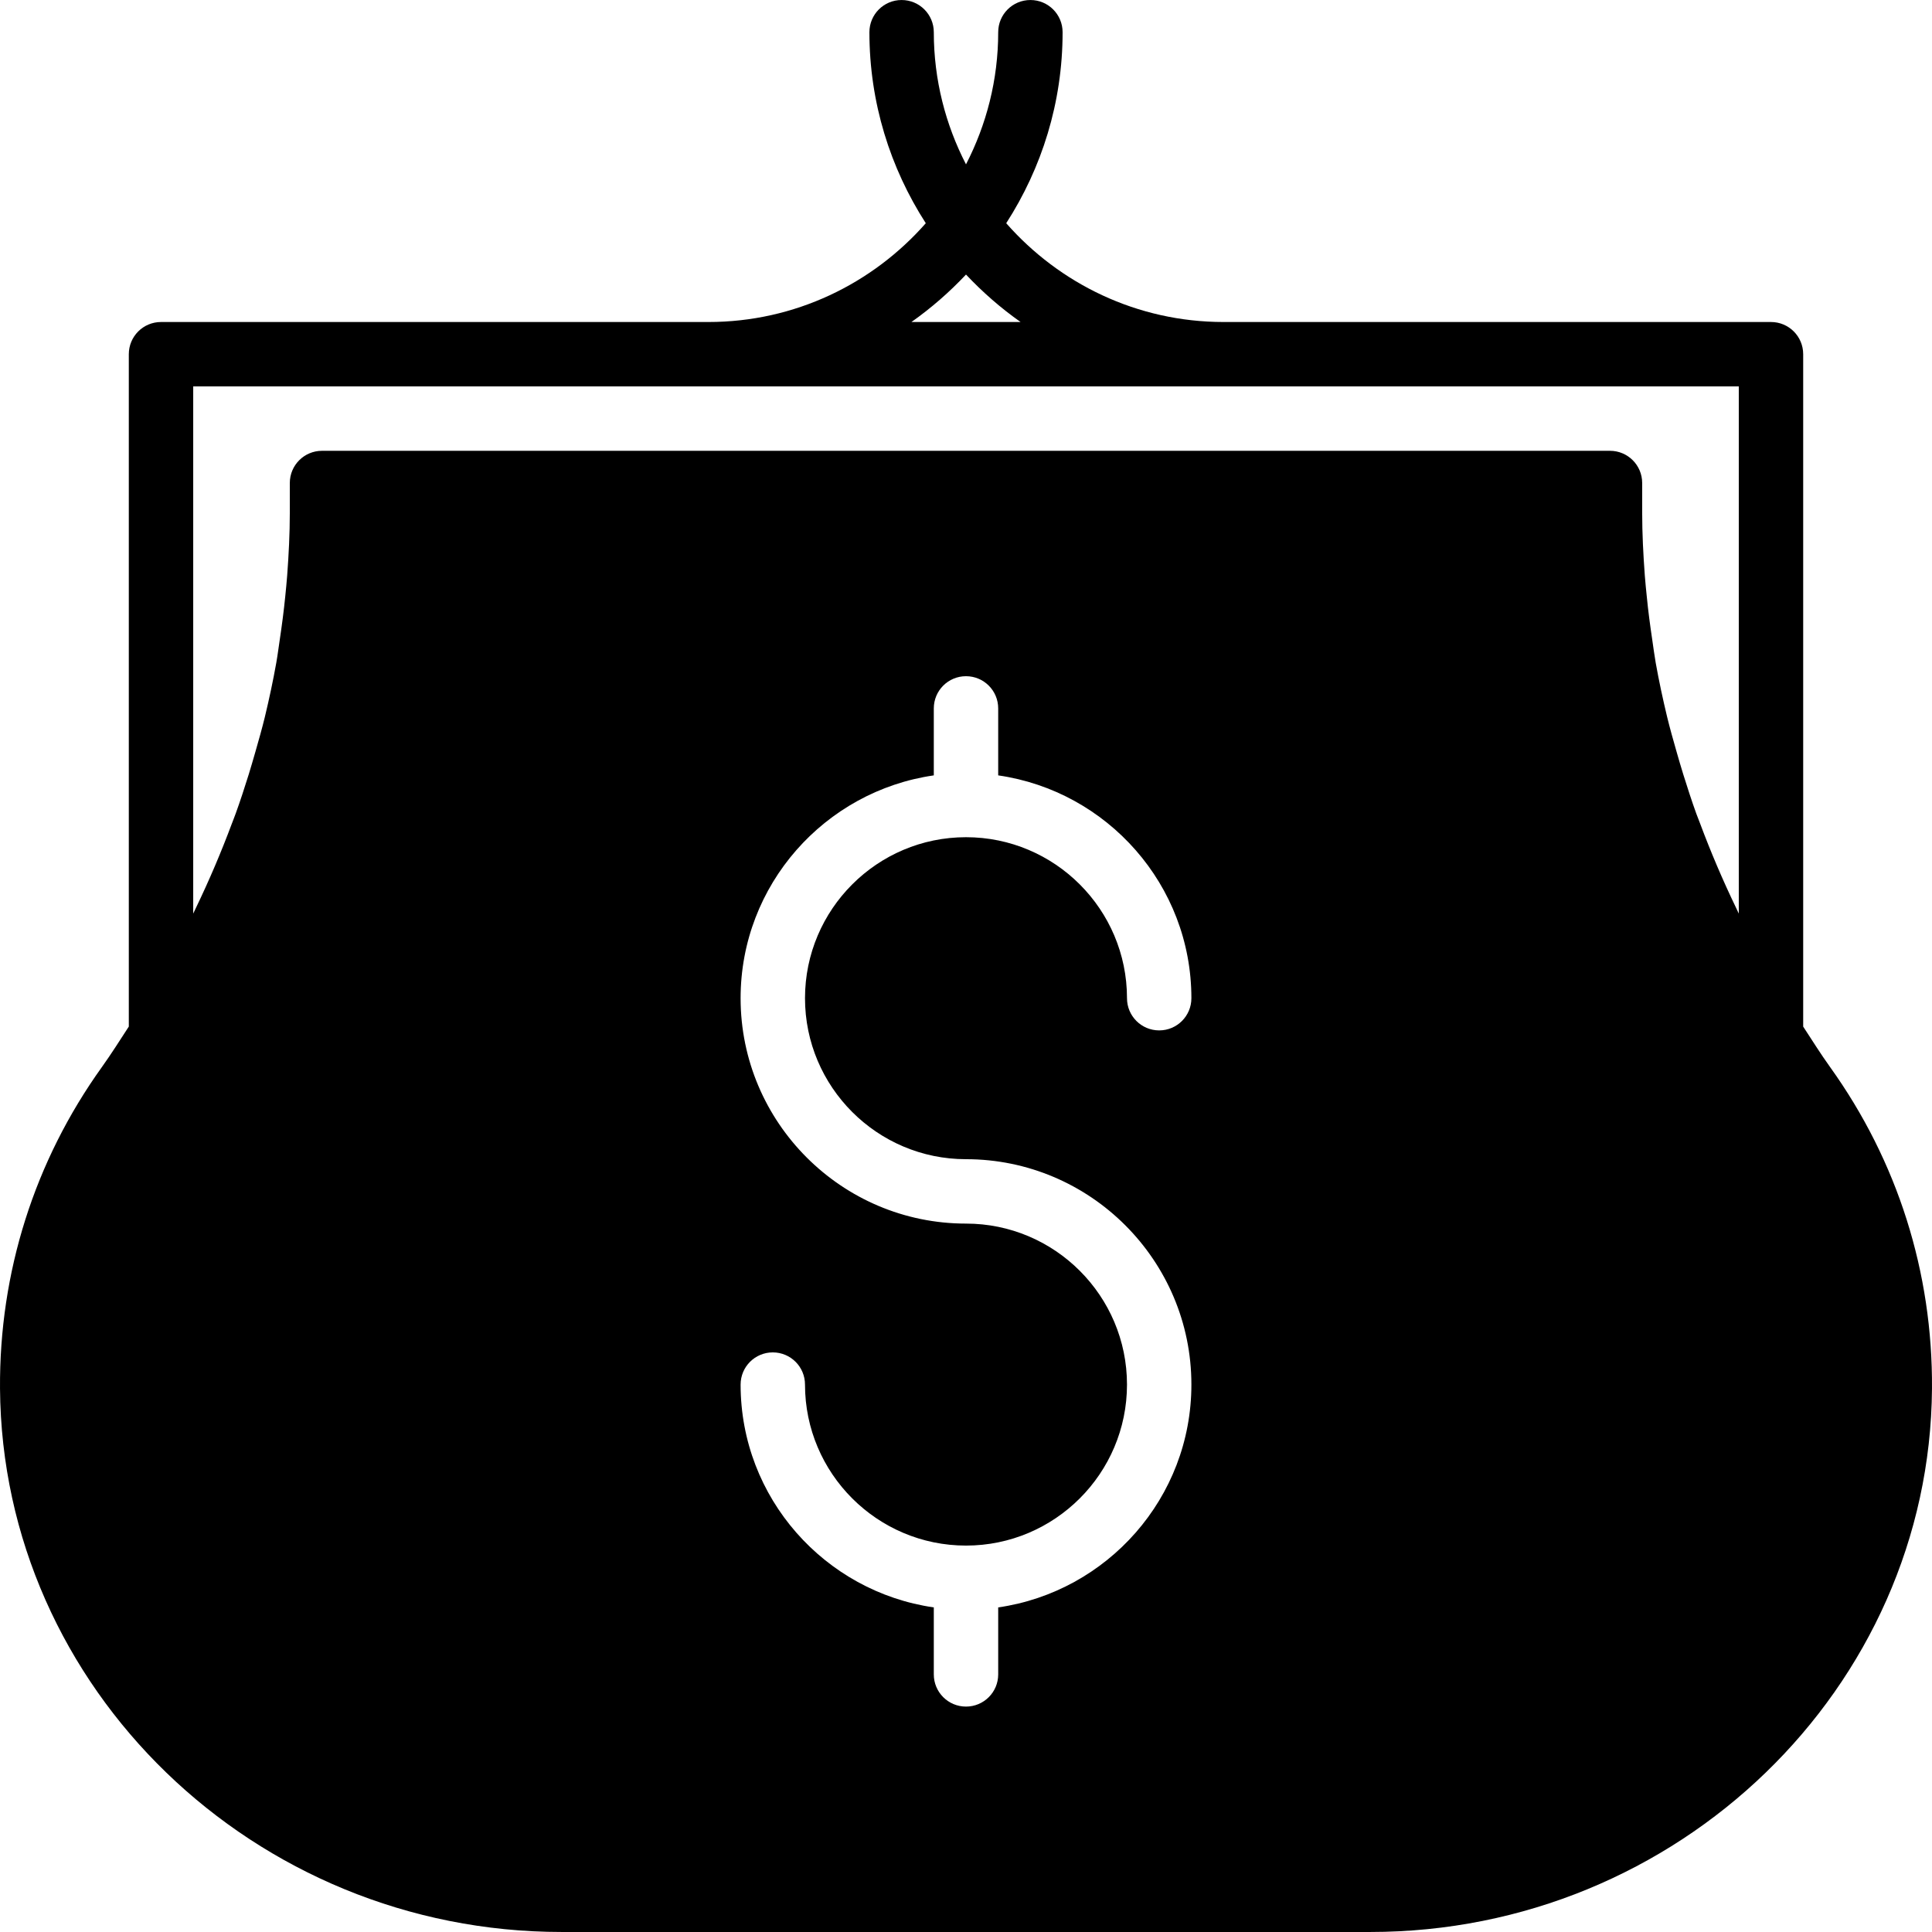 <?xml version="1.0" encoding="iso-8859-1"?>
<!-- Generator: Adobe Illustrator 19.0.0, SVG Export Plug-In . SVG Version: 6.00 Build 0)  -->
<svg version="1.1" id="Layer_1" xmlns="http://www.w3.org/2000/svg" xmlns:xlink="http://www.w3.org/1999/xlink" x="0px" y="0px"
	 viewBox="0 0 503.614 503.614" style="enable-background:new 0 0 503.614 503.614;" xml:space="preserve">
<g>
	<g>
		<path d="M477.045,278.145c-2.484-3.466-4.709-7.017-7.009-10.542V92.331c0-4.642-3.752-8.393-8.393-8.393H318.954
			c-22.57,0-42.815-9.997-56.664-25.751c9.258-14.378,14.697-31.442,14.697-49.79c0-4.642-3.752-8.393-8.393-8.393
			c-4.642,0-8.393,3.752-8.393,8.393c0,12.414-3.064,24.106-8.393,34.447c-5.33-10.341-8.393-22.033-8.393-34.447
			c0-4.642-3.752-8.393-8.393-8.393c-4.642,0-8.393,3.752-8.393,8.393c0,18.348,5.439,35.412,14.697,49.79
			c-13.849,15.754-34.094,25.751-56.664,25.751H41.971c-4.642,0-8.393,3.752-8.393,8.393v175.263
			c-2.3,3.525-4.524,7.076-7.008,10.542C8.976,302.671-0.206,331.662,0.004,361.971C0.566,440.072,66.261,503.61,146.427,503.61
			h210.759c80.166,0,145.861-63.538,146.424-141.639C503.82,331.662,494.637,302.671,477.045,278.145z M251.807,71.566
			c4.314,4.583,9.065,8.738,14.227,12.372H237.58C242.742,80.304,247.493,76.149,251.807,71.566z M251.807,302.167
			c32.39,0,58.754,26.364,58.754,58.754c0,29.537-21.932,53.987-50.361,58.083v17.458c0,4.642-3.752,8.393-8.393,8.393
			c-4.642,0-8.393-3.752-8.393-8.393v-17.458c-28.429-4.096-50.361-28.546-50.361-58.083c0-4.642,3.752-8.393,8.393-8.393
			c4.642,0,8.393,3.752,8.393,8.393c0,23.141,18.826,41.967,41.967,41.967c23.141,0,41.967-18.826,41.967-41.967
			c0-23.141-18.826-41.967-41.967-41.967c-32.39,0-58.754-26.364-58.754-58.754c0-29.537,21.932-53.987,50.361-58.083v-17.458
			c0-4.642,3.752-8.393,8.393-8.393c4.642,0,8.393,3.752,8.393,8.393v17.458c28.429,4.096,50.361,28.546,50.361,58.083
			c0,4.642-3.752,8.393-8.393,8.393c-4.642,0-8.393-3.752-8.393-8.393c0-23.141-18.826-41.967-41.967-41.967
			c-23.141,0-41.967,18.826-41.967,41.967C209.84,283.341,228.666,302.167,251.807,302.167z M453.249,238.142
			c-0.235-0.495-0.462-0.982-0.697-1.477c-3.492-7.244-6.606-14.563-9.367-21.949c-0.327-0.881-0.688-1.763-1.016-2.644
			c-1.217-3.374-2.308-6.757-3.366-10.139c-0.621-1.981-1.192-3.962-1.763-5.951c-0.865-3.038-1.737-6.077-2.476-9.132
			c-1.125-4.684-2.132-9.375-2.971-14.084c-0.361-2.056-0.621-4.104-0.923-6.161c-0.554-3.702-1.041-7.395-1.402-11.105
			c-0.193-1.821-0.369-3.643-0.512-5.464c-0.403-5.456-0.688-10.92-0.688-16.376v-7.756c0-4.642-3.752-8.393-8.393-8.393H83.938
			c-4.642,0-8.393,3.752-8.393,8.393v7.756c0,5.456-0.285,10.92-0.688,16.376c-0.143,1.821-0.319,3.643-0.504,5.456
			c-0.369,3.718-0.856,7.42-1.41,11.13c-0.311,2.048-0.562,4.096-0.923,6.136c-0.839,4.717-1.847,9.409-2.971,14.101
			c-0.739,3.047-1.612,6.077-2.476,9.115c-0.571,1.998-1.15,3.978-1.763,5.968c-1.058,3.374-2.149,6.748-3.366,10.106
			c-0.327,0.923-0.705,1.83-1.049,2.753c-2.736,7.327-5.825,14.588-9.283,21.773c-0.252,0.52-0.495,1.049-0.747,1.57V100.725
			h402.885V238.142z"/>
	</g>
</g>
<g>
</g>
<g>
</g>
<g>
</g>
<g>
</g>
<g>
</g>
<g>
</g>
<g>
</g>
<g>
</g>
<g>
</g>
<g>
</g>
<g>
</g>
<g>
</g>
<g>
</g>
<g>
</g>
<g>
</g>
</svg>
